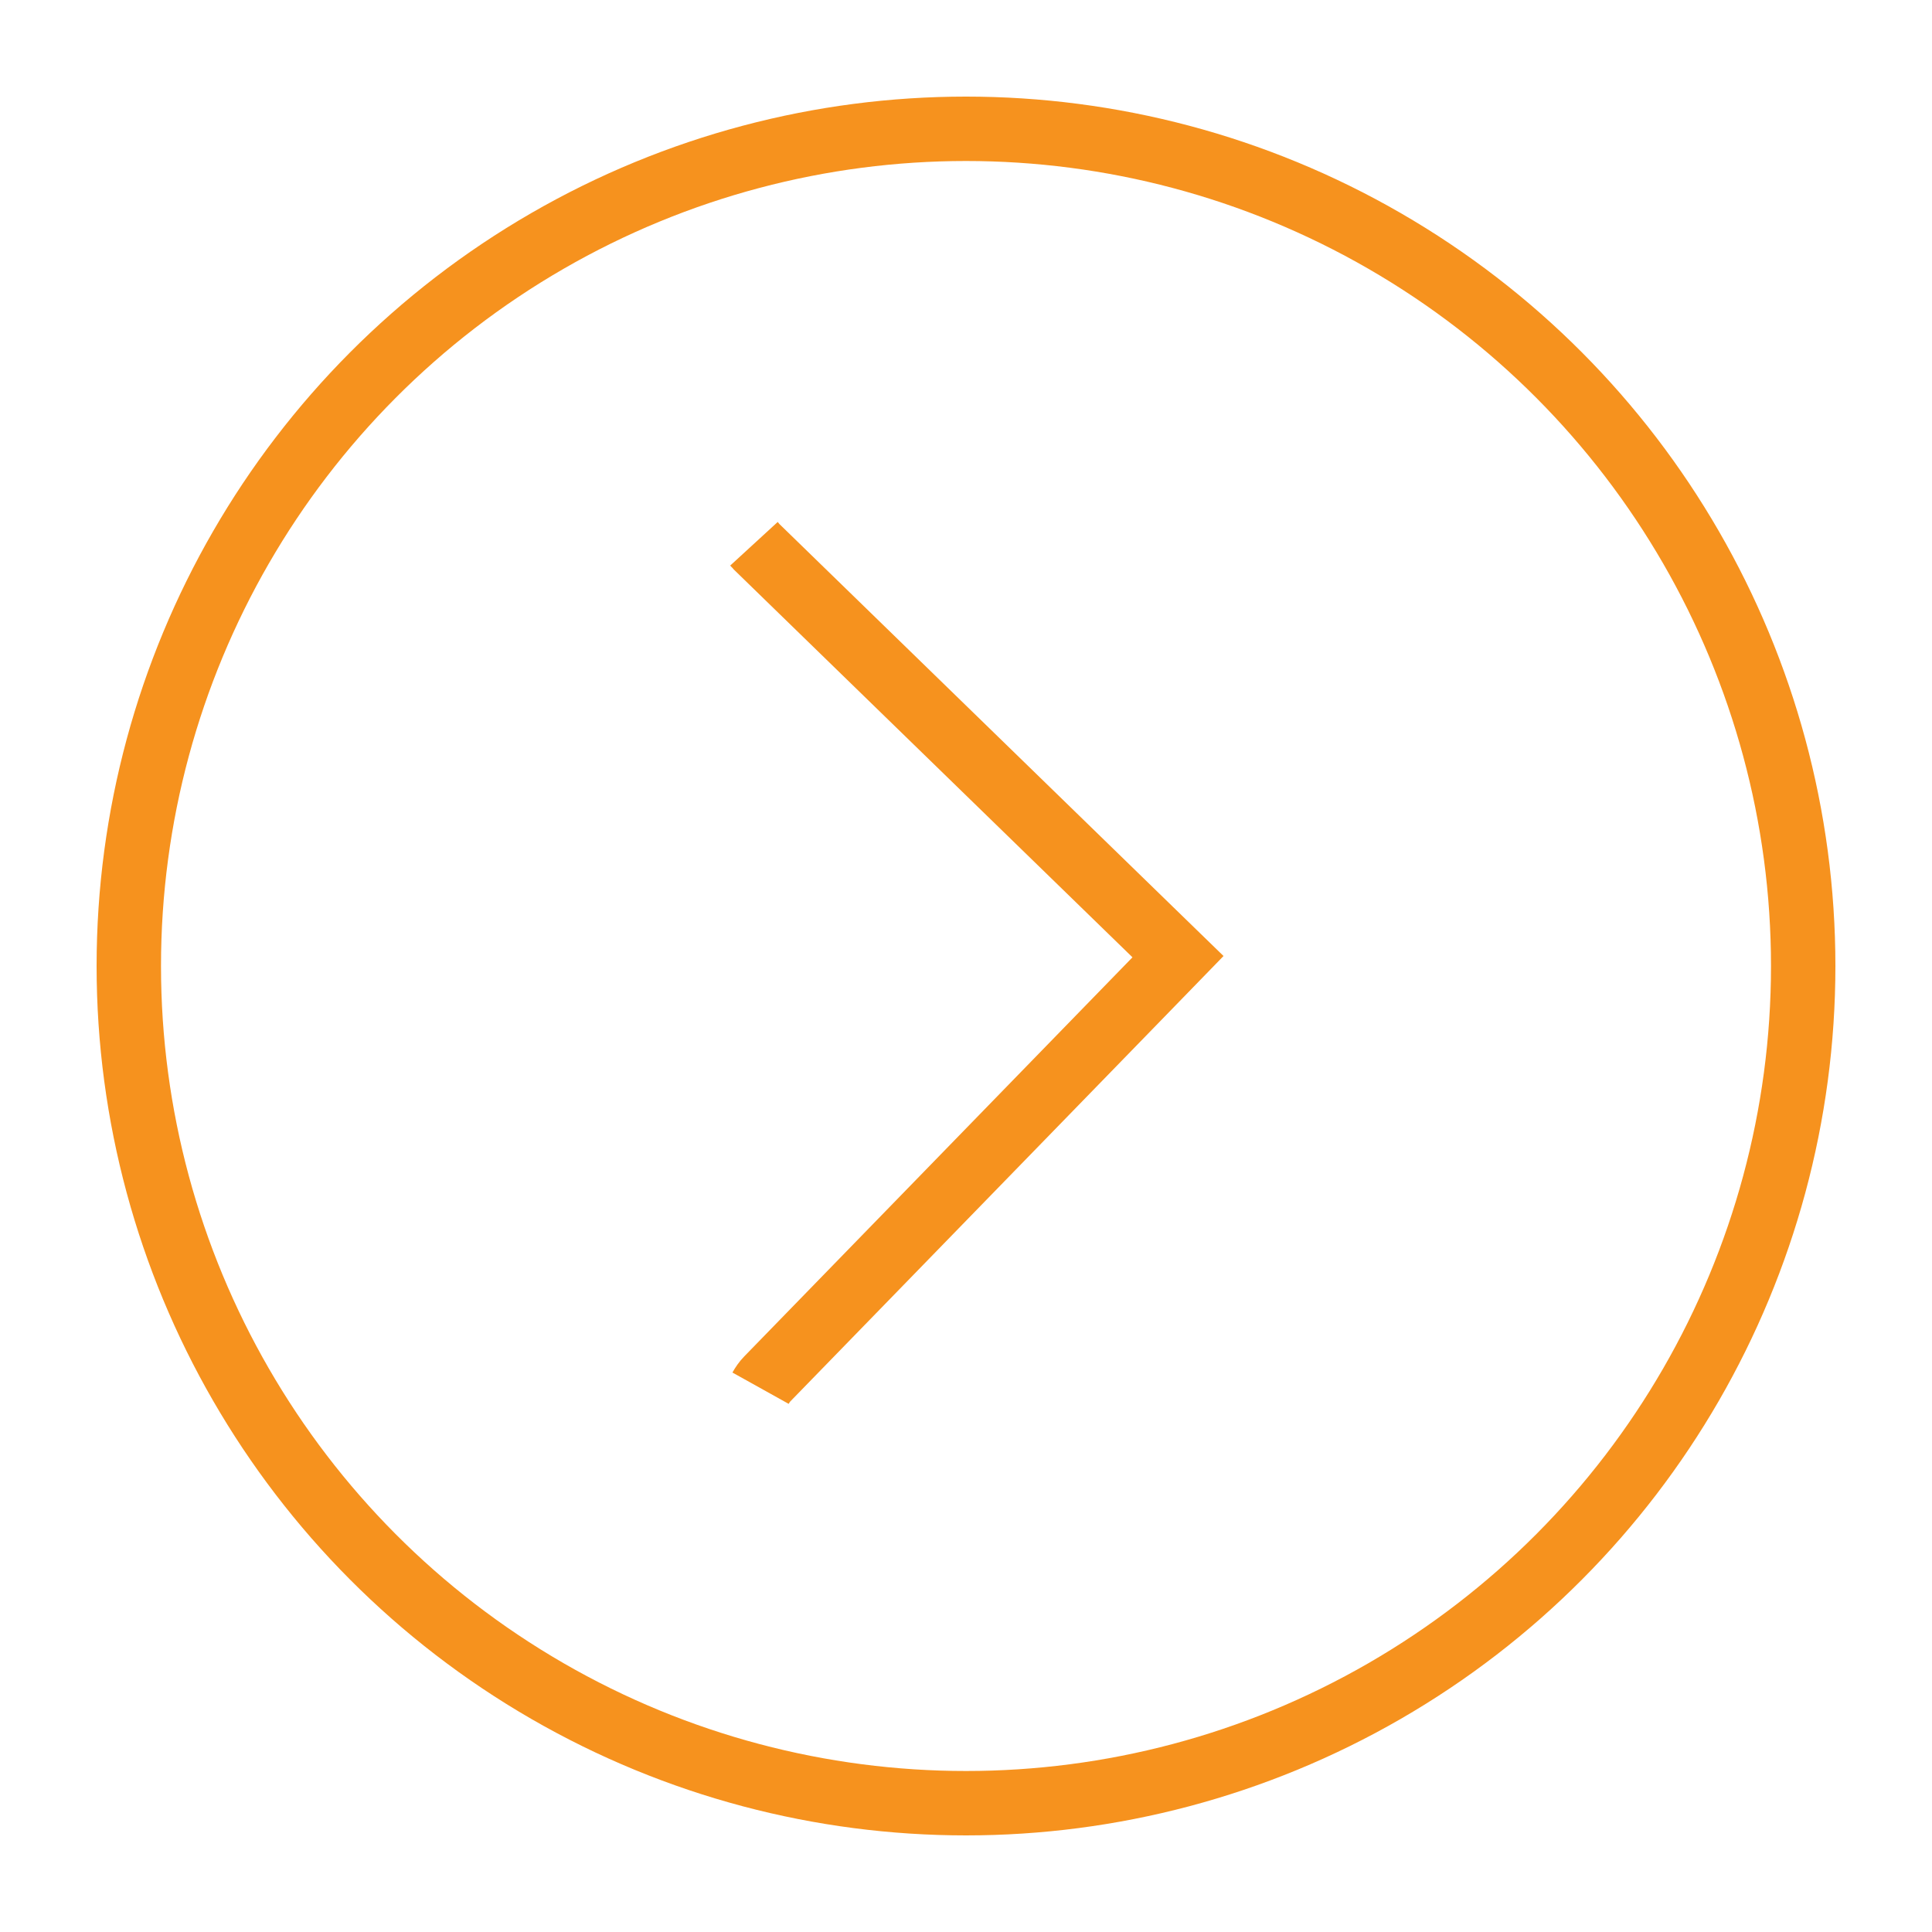 <?xml version="1.0" encoding="utf-8"?>
<!-- Generator: Adobe Illustrator 17.0.0, SVG Export Plug-In . SVG Version: 6.00 Build 0)  -->
<!DOCTYPE svg PUBLIC "-//W3C//DTD SVG 1.1//EN" "http://www.w3.org/Graphics/SVG/1.1/DTD/svg11.dtd">
<svg version="1.1" id="Layer_1" xmlns="http://www.w3.org/2000/svg" xmlns:xlink="http://www.w3.org/1999/xlink" x="0px" y="0px"
	 width="30px" height="30px" viewBox="0 0 30 30" enable-background="new 0 0 30 30" xml:space="preserve">
<path fill="none" stroke="#F6921E" stroke-miterlimit="10" d="M11.708,8.443c0.011,0.012,0.019,0.026,0.03,0.037l6.124,5.957
	l0.43,0.418l-0.449,0.462l-5.927,6.093c-0.043,0.044-0.077,0.094-0.106,0.146"/>
<circle fill="none" stroke="#F6921E" stroke-miterlimit="10" cx="15" cy="15" r="13"/>
</svg>
